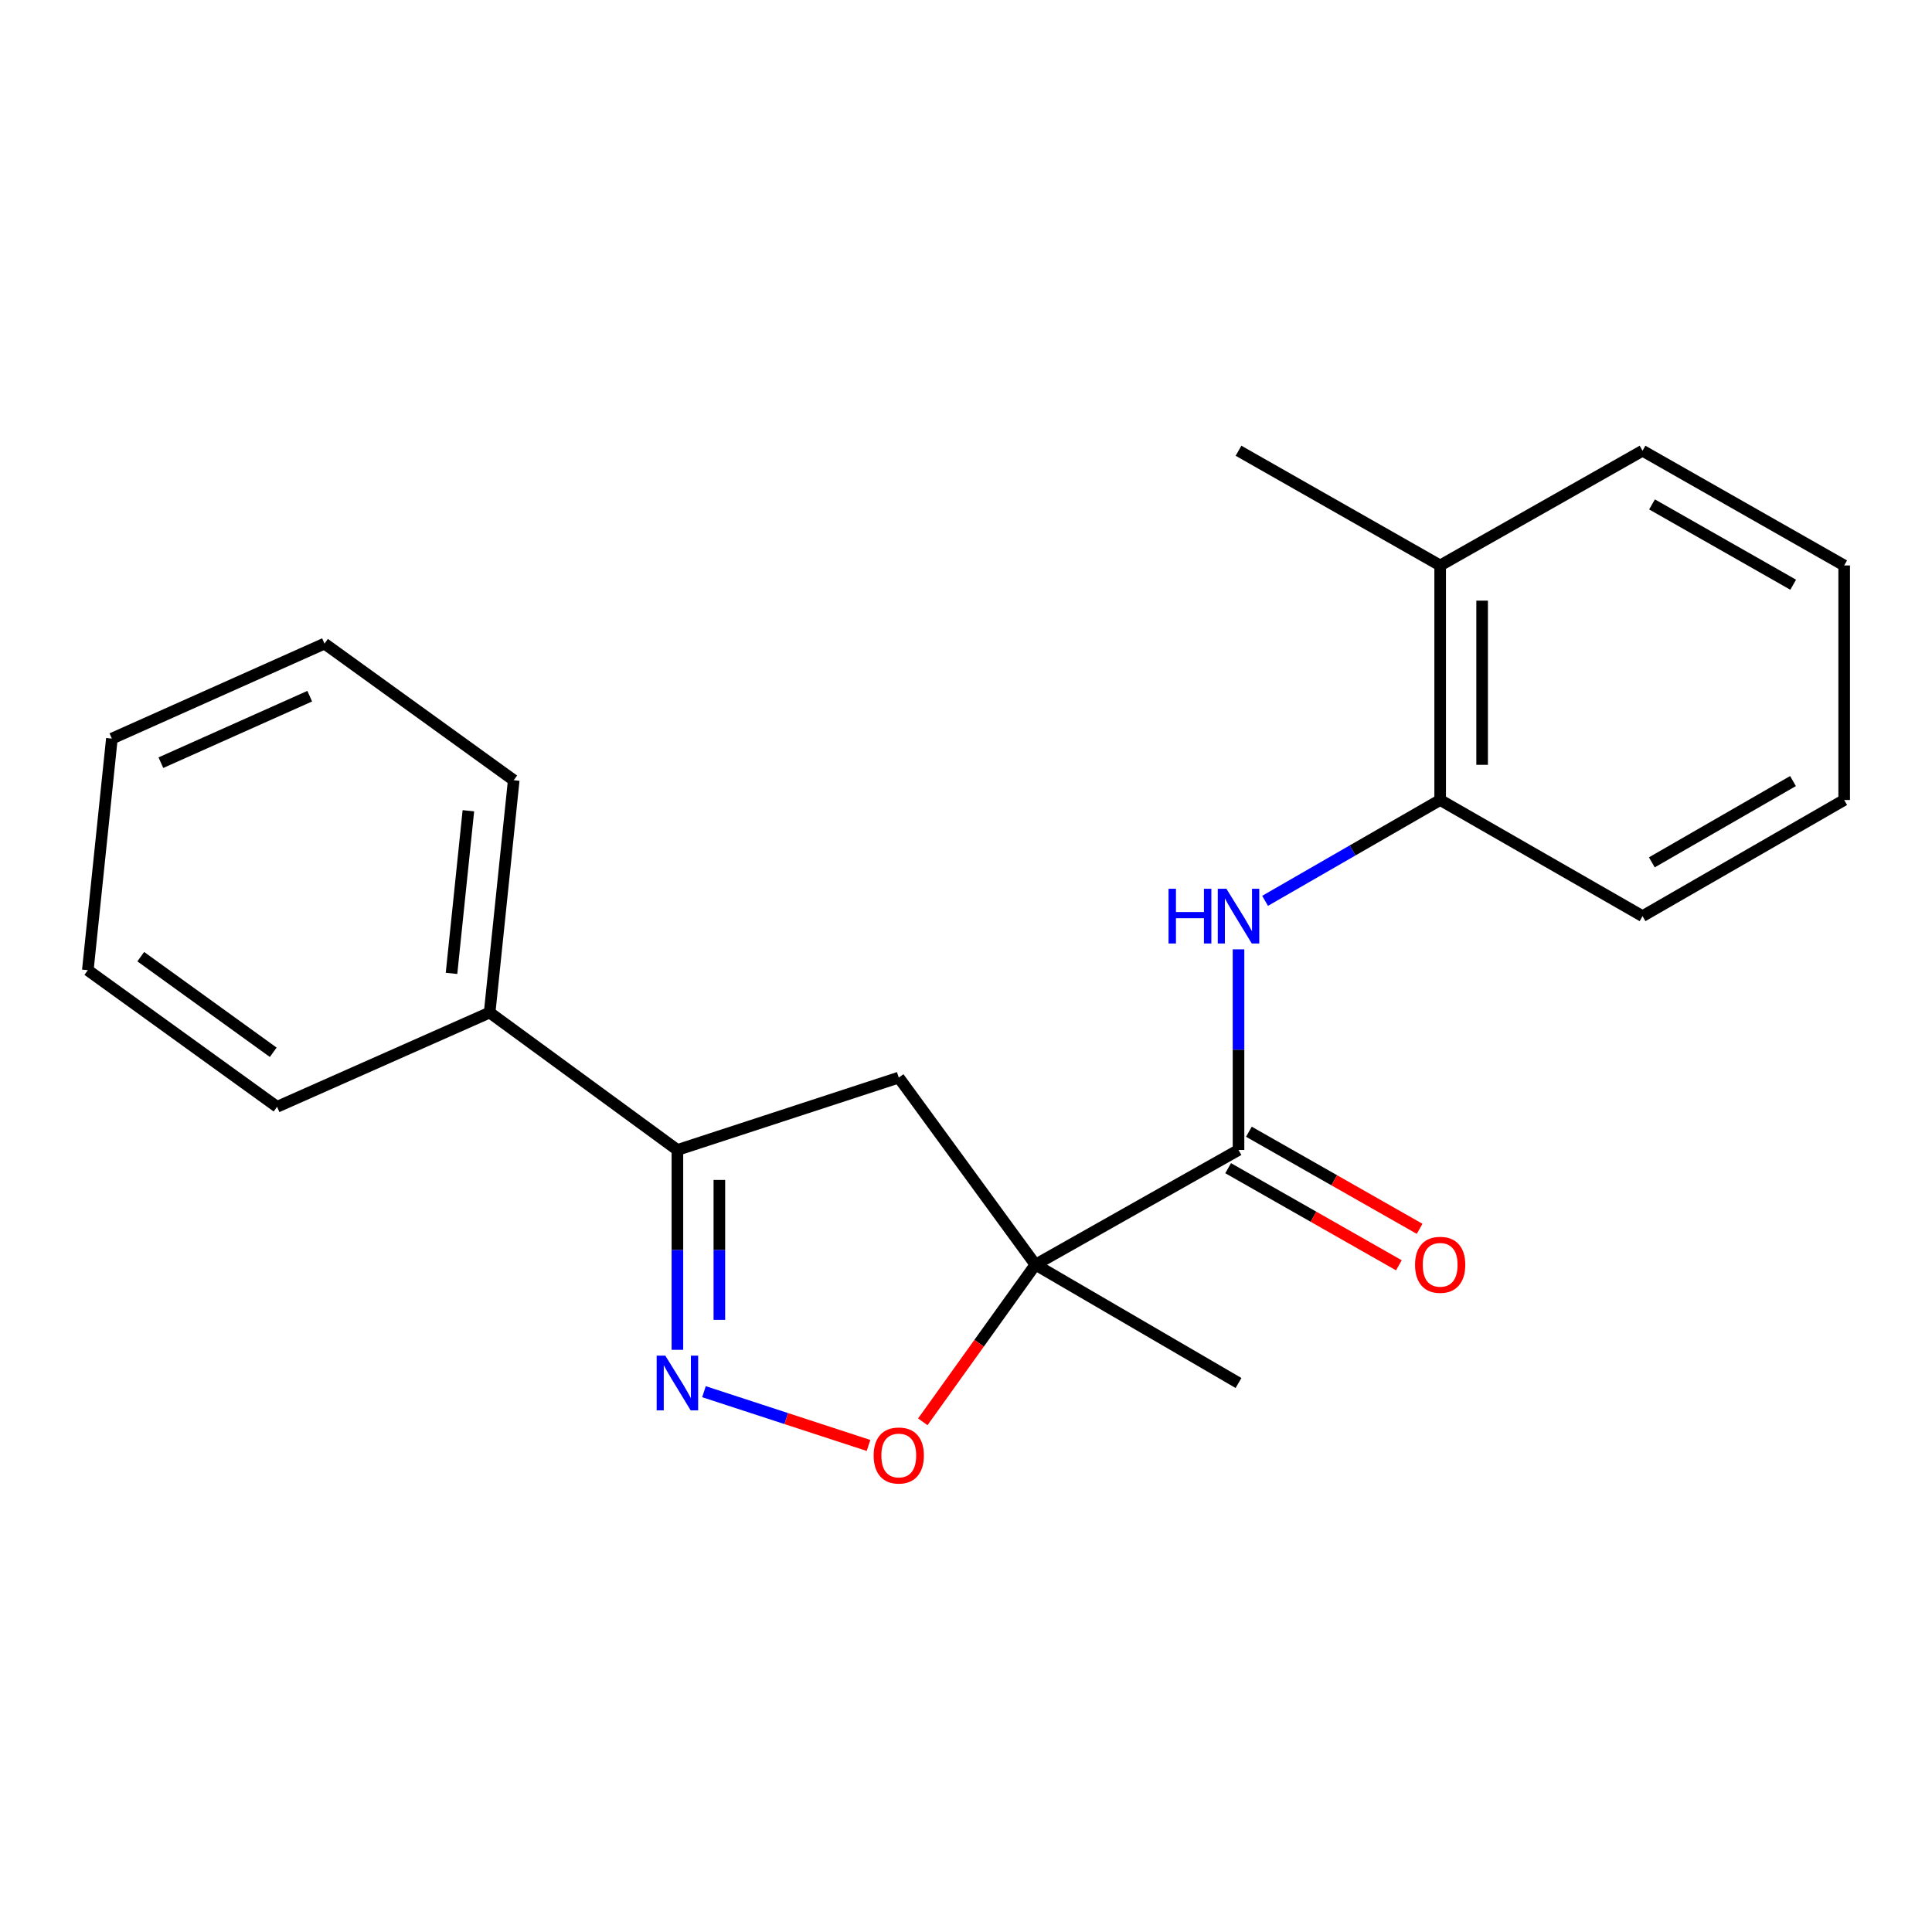 <?xml version='1.0' encoding='iso-8859-1'?>
<svg version='1.1' baseProfile='full'
              xmlns='http://www.w3.org/2000/svg'
                      xmlns:rdkit='http://www.rdkit.org/xml'
                      xmlns:xlink='http://www.w3.org/1999/xlink'
                  xml:space='preserve'
width='1000px' height='1000px' viewBox='0 0 1000 1000'>
<!-- END OF HEADER -->
<rect style='opacity:1.0;fill:#FFFFFF;stroke:none' width='1000' height='1000' x='0' y='0'> </rect>
<path class='bond-1' d='M 535.933,654.58 L 641.054,595.214' style='fill:none;fill-rule:evenodd;stroke:#000000;stroke-width:6px;stroke-linecap:butt;stroke-linejoin:miter;stroke-opacity:1' />
<path class='bond-2' d='M 535.933,654.58 L 506.786,695.253' style='fill:none;fill-rule:evenodd;stroke:#000000;stroke-width:6px;stroke-linecap:butt;stroke-linejoin:miter;stroke-opacity:1' />
<path class='bond-2' d='M 506.786,695.253 L 477.639,735.925' style='fill:none;fill-rule:evenodd;stroke:#FF0000;stroke-width:6px;stroke-linecap:butt;stroke-linejoin:miter;stroke-opacity:1' />
<path class='bond-4' d='M 535.933,654.58 L 465.201,557.761' style='fill:none;fill-rule:evenodd;stroke:#000000;stroke-width:6px;stroke-linecap:butt;stroke-linejoin:miter;stroke-opacity:1' />
<path class='bond-10' d='M 535.933,654.58 L 641.054,715.84' style='fill:none;fill-rule:evenodd;stroke:#000000;stroke-width:6px;stroke-linecap:butt;stroke-linejoin:miter;stroke-opacity:1' />
<path class='bond-0' d='M 364.374,720.334 L 406.962,734.25' style='fill:none;fill-rule:evenodd;stroke:#0000FF;stroke-width:6px;stroke-linecap:butt;stroke-linejoin:miter;stroke-opacity:1' />
<path class='bond-0' d='M 406.962,734.25 L 449.549,748.167' style='fill:none;fill-rule:evenodd;stroke:#FF0000;stroke-width:6px;stroke-linecap:butt;stroke-linejoin:miter;stroke-opacity:1' />
<path class='bond-21' d='M 350.621,698.664 L 350.621,646.939' style='fill:none;fill-rule:evenodd;stroke:#0000FF;stroke-width:6px;stroke-linecap:butt;stroke-linejoin:miter;stroke-opacity:1' />
<path class='bond-21' d='M 350.621,646.939 L 350.621,595.214' style='fill:none;fill-rule:evenodd;stroke:#000000;stroke-width:6px;stroke-linecap:butt;stroke-linejoin:miter;stroke-opacity:1' />
<path class='bond-21' d='M 372.34,683.147 L 372.34,646.939' style='fill:none;fill-rule:evenodd;stroke:#0000FF;stroke-width:6px;stroke-linecap:butt;stroke-linejoin:miter;stroke-opacity:1' />
<path class='bond-21' d='M 372.34,646.939 L 372.34,610.732' style='fill:none;fill-rule:evenodd;stroke:#000000;stroke-width:6px;stroke-linecap:butt;stroke-linejoin:miter;stroke-opacity:1' />
<path class='bond-5' d='M 641.054,595.214 L 641.054,543.295' style='fill:none;fill-rule:evenodd;stroke:#000000;stroke-width:6px;stroke-linecap:butt;stroke-linejoin:miter;stroke-opacity:1' />
<path class='bond-5' d='M 641.054,543.295 L 641.054,491.376' style='fill:none;fill-rule:evenodd;stroke:#0000FF;stroke-width:6px;stroke-linecap:butt;stroke-linejoin:miter;stroke-opacity:1' />
<path class='bond-7' d='M 635.685,604.653 L 679.87,629.786' style='fill:none;fill-rule:evenodd;stroke:#000000;stroke-width:6px;stroke-linecap:butt;stroke-linejoin:miter;stroke-opacity:1' />
<path class='bond-7' d='M 679.87,629.786 L 724.055,654.918' style='fill:none;fill-rule:evenodd;stroke:#FF0000;stroke-width:6px;stroke-linecap:butt;stroke-linejoin:miter;stroke-opacity:1' />
<path class='bond-7' d='M 646.423,585.775 L 690.608,610.907' style='fill:none;fill-rule:evenodd;stroke:#000000;stroke-width:6px;stroke-linecap:butt;stroke-linejoin:miter;stroke-opacity:1' />
<path class='bond-7' d='M 690.608,610.907 L 734.793,636.039' style='fill:none;fill-rule:evenodd;stroke:#FF0000;stroke-width:6px;stroke-linecap:butt;stroke-linejoin:miter;stroke-opacity:1' />
<path class='bond-3' d='M 350.621,595.214 L 465.201,557.761' style='fill:none;fill-rule:evenodd;stroke:#000000;stroke-width:6px;stroke-linecap:butt;stroke-linejoin:miter;stroke-opacity:1' />
<path class='bond-8' d='M 350.621,595.214 L 253.439,524.096' style='fill:none;fill-rule:evenodd;stroke:#000000;stroke-width:6px;stroke-linecap:butt;stroke-linejoin:miter;stroke-opacity:1' />
<path class='bond-6' d='M 654.805,466.27 L 700.116,440.173' style='fill:none;fill-rule:evenodd;stroke:#0000FF;stroke-width:6px;stroke-linecap:butt;stroke-linejoin:miter;stroke-opacity:1' />
<path class='bond-6' d='M 700.116,440.173 L 745.426,414.076' style='fill:none;fill-rule:evenodd;stroke:#000000;stroke-width:6px;stroke-linecap:butt;stroke-linejoin:miter;stroke-opacity:1' />
<path class='bond-9' d='M 745.426,414.076 L 745.426,292.678' style='fill:none;fill-rule:evenodd;stroke:#000000;stroke-width:6px;stroke-linecap:butt;stroke-linejoin:miter;stroke-opacity:1' />
<path class='bond-9' d='M 767.145,395.867 L 767.145,310.888' style='fill:none;fill-rule:evenodd;stroke:#000000;stroke-width:6px;stroke-linecap:butt;stroke-linejoin:miter;stroke-opacity:1' />
<path class='bond-11' d='M 745.426,414.076 L 850.173,474.19' style='fill:none;fill-rule:evenodd;stroke:#000000;stroke-width:6px;stroke-linecap:butt;stroke-linejoin:miter;stroke-opacity:1' />
<path class='bond-13' d='M 253.439,524.096 L 265.904,403.844' style='fill:none;fill-rule:evenodd;stroke:#000000;stroke-width:6px;stroke-linecap:butt;stroke-linejoin:miter;stroke-opacity:1' />
<path class='bond-13' d='M 233.706,503.819 L 242.431,419.643' style='fill:none;fill-rule:evenodd;stroke:#000000;stroke-width:6px;stroke-linecap:butt;stroke-linejoin:miter;stroke-opacity:1' />
<path class='bond-14' d='M 253.439,524.096 L 143.408,572.88' style='fill:none;fill-rule:evenodd;stroke:#000000;stroke-width:6px;stroke-linecap:butt;stroke-linejoin:miter;stroke-opacity:1' />
<path class='bond-12' d='M 745.426,292.678 L 641.054,233.301' style='fill:none;fill-rule:evenodd;stroke:#000000;stroke-width:6px;stroke-linecap:butt;stroke-linejoin:miter;stroke-opacity:1' />
<path class='bond-15' d='M 745.426,292.678 L 850.173,233.301' style='fill:none;fill-rule:evenodd;stroke:#000000;stroke-width:6px;stroke-linecap:butt;stroke-linejoin:miter;stroke-opacity:1' />
<path class='bond-16' d='M 850.173,474.19 L 954.545,414.076' style='fill:none;fill-rule:evenodd;stroke:#000000;stroke-width:6px;stroke-linecap:butt;stroke-linejoin:miter;stroke-opacity:1' />
<path class='bond-16' d='M 854.989,446.352 L 928.05,404.273' style='fill:none;fill-rule:evenodd;stroke:#000000;stroke-width:6px;stroke-linecap:butt;stroke-linejoin:miter;stroke-opacity:1' />
<path class='bond-17' d='M 265.904,403.844 L 167.963,333.136' style='fill:none;fill-rule:evenodd;stroke:#000000;stroke-width:6px;stroke-linecap:butt;stroke-linejoin:miter;stroke-opacity:1' />
<path class='bond-18' d='M 143.408,572.88 L 45.455,502.172' style='fill:none;fill-rule:evenodd;stroke:#000000;stroke-width:6px;stroke-linecap:butt;stroke-linejoin:miter;stroke-opacity:1' />
<path class='bond-18' d='M 141.427,544.663 L 72.86,495.167' style='fill:none;fill-rule:evenodd;stroke:#000000;stroke-width:6px;stroke-linecap:butt;stroke-linejoin:miter;stroke-opacity:1' />
<path class='bond-23' d='M 850.173,233.301 L 954.545,292.678' style='fill:none;fill-rule:evenodd;stroke:#000000;stroke-width:6px;stroke-linecap:butt;stroke-linejoin:miter;stroke-opacity:1' />
<path class='bond-23' d='M 855.089,261.085 L 928.15,302.65' style='fill:none;fill-rule:evenodd;stroke:#000000;stroke-width:6px;stroke-linecap:butt;stroke-linejoin:miter;stroke-opacity:1' />
<path class='bond-19' d='M 954.545,414.076 L 954.545,292.678' style='fill:none;fill-rule:evenodd;stroke:#000000;stroke-width:6px;stroke-linecap:butt;stroke-linejoin:miter;stroke-opacity:1' />
<path class='bond-22' d='M 167.963,333.136 L 57.907,382.306' style='fill:none;fill-rule:evenodd;stroke:#000000;stroke-width:6px;stroke-linecap:butt;stroke-linejoin:miter;stroke-opacity:1' />
<path class='bond-22' d='M 160.314,360.342 L 83.275,394.761' style='fill:none;fill-rule:evenodd;stroke:#000000;stroke-width:6px;stroke-linecap:butt;stroke-linejoin:miter;stroke-opacity:1' />
<path class='bond-20' d='M 45.455,502.172 L 57.907,382.306' style='fill:none;fill-rule:evenodd;stroke:#000000;stroke-width:6px;stroke-linecap:butt;stroke-linejoin:miter;stroke-opacity:1' />
<path  class='atom-1' d='M 344.361 701.68
L 353.641 716.68
Q 354.561 718.16, 356.041 720.84
Q 357.521 723.52, 357.601 723.68
L 357.601 701.68
L 361.361 701.68
L 361.361 730
L 357.481 730
L 347.521 713.6
Q 346.361 711.68, 345.121 709.48
Q 343.921 707.28, 343.561 706.6
L 343.561 730
L 339.881 730
L 339.881 701.68
L 344.361 701.68
' fill='#0000FF'/>
<path  class='atom-3' d='M 452.201 753.361
Q 452.201 746.561, 455.561 742.761
Q 458.921 738.961, 465.201 738.961
Q 471.481 738.961, 474.841 742.761
Q 478.201 746.561, 478.201 753.361
Q 478.201 760.241, 474.801 764.161
Q 471.401 768.041, 465.201 768.041
Q 458.961 768.041, 455.561 764.161
Q 452.201 760.281, 452.201 753.361
M 465.201 764.841
Q 469.521 764.841, 471.841 761.961
Q 474.201 759.041, 474.201 753.361
Q 474.201 747.801, 471.841 745.001
Q 469.521 742.161, 465.201 742.161
Q 460.881 742.161, 458.521 744.961
Q 456.201 747.761, 456.201 753.361
Q 456.201 759.081, 458.521 761.961
Q 460.881 764.841, 465.201 764.841
' fill='#FF0000'/>
<path  class='atom-6' d='M 604.834 460.03
L 608.674 460.03
L 608.674 472.07
L 623.154 472.07
L 623.154 460.03
L 626.994 460.03
L 626.994 488.35
L 623.154 488.35
L 623.154 475.27
L 608.674 475.27
L 608.674 488.35
L 604.834 488.35
L 604.834 460.03
' fill='#0000FF'/>
<path  class='atom-6' d='M 634.794 460.03
L 644.074 475.03
Q 644.994 476.51, 646.474 479.19
Q 647.954 481.87, 648.034 482.03
L 648.034 460.03
L 651.794 460.03
L 651.794 488.35
L 647.914 488.35
L 637.954 471.95
Q 636.794 470.03, 635.554 467.83
Q 634.354 465.63, 633.994 464.95
L 633.994 488.35
L 630.314 488.35
L 630.314 460.03
L 634.794 460.03
' fill='#0000FF'/>
<path  class='atom-8' d='M 732.426 654.66
Q 732.426 647.86, 735.786 644.06
Q 739.146 640.26, 745.426 640.26
Q 751.706 640.26, 755.066 644.06
Q 758.426 647.86, 758.426 654.66
Q 758.426 661.54, 755.026 665.46
Q 751.626 669.34, 745.426 669.34
Q 739.186 669.34, 735.786 665.46
Q 732.426 661.58, 732.426 654.66
M 745.426 666.14
Q 749.746 666.14, 752.066 663.26
Q 754.426 660.34, 754.426 654.66
Q 754.426 649.1, 752.066 646.3
Q 749.746 643.46, 745.426 643.46
Q 741.106 643.46, 738.746 646.26
Q 736.426 649.06, 736.426 654.66
Q 736.426 660.38, 738.746 663.26
Q 741.106 666.14, 745.426 666.14
' fill='#FF0000'/>
</svg>
